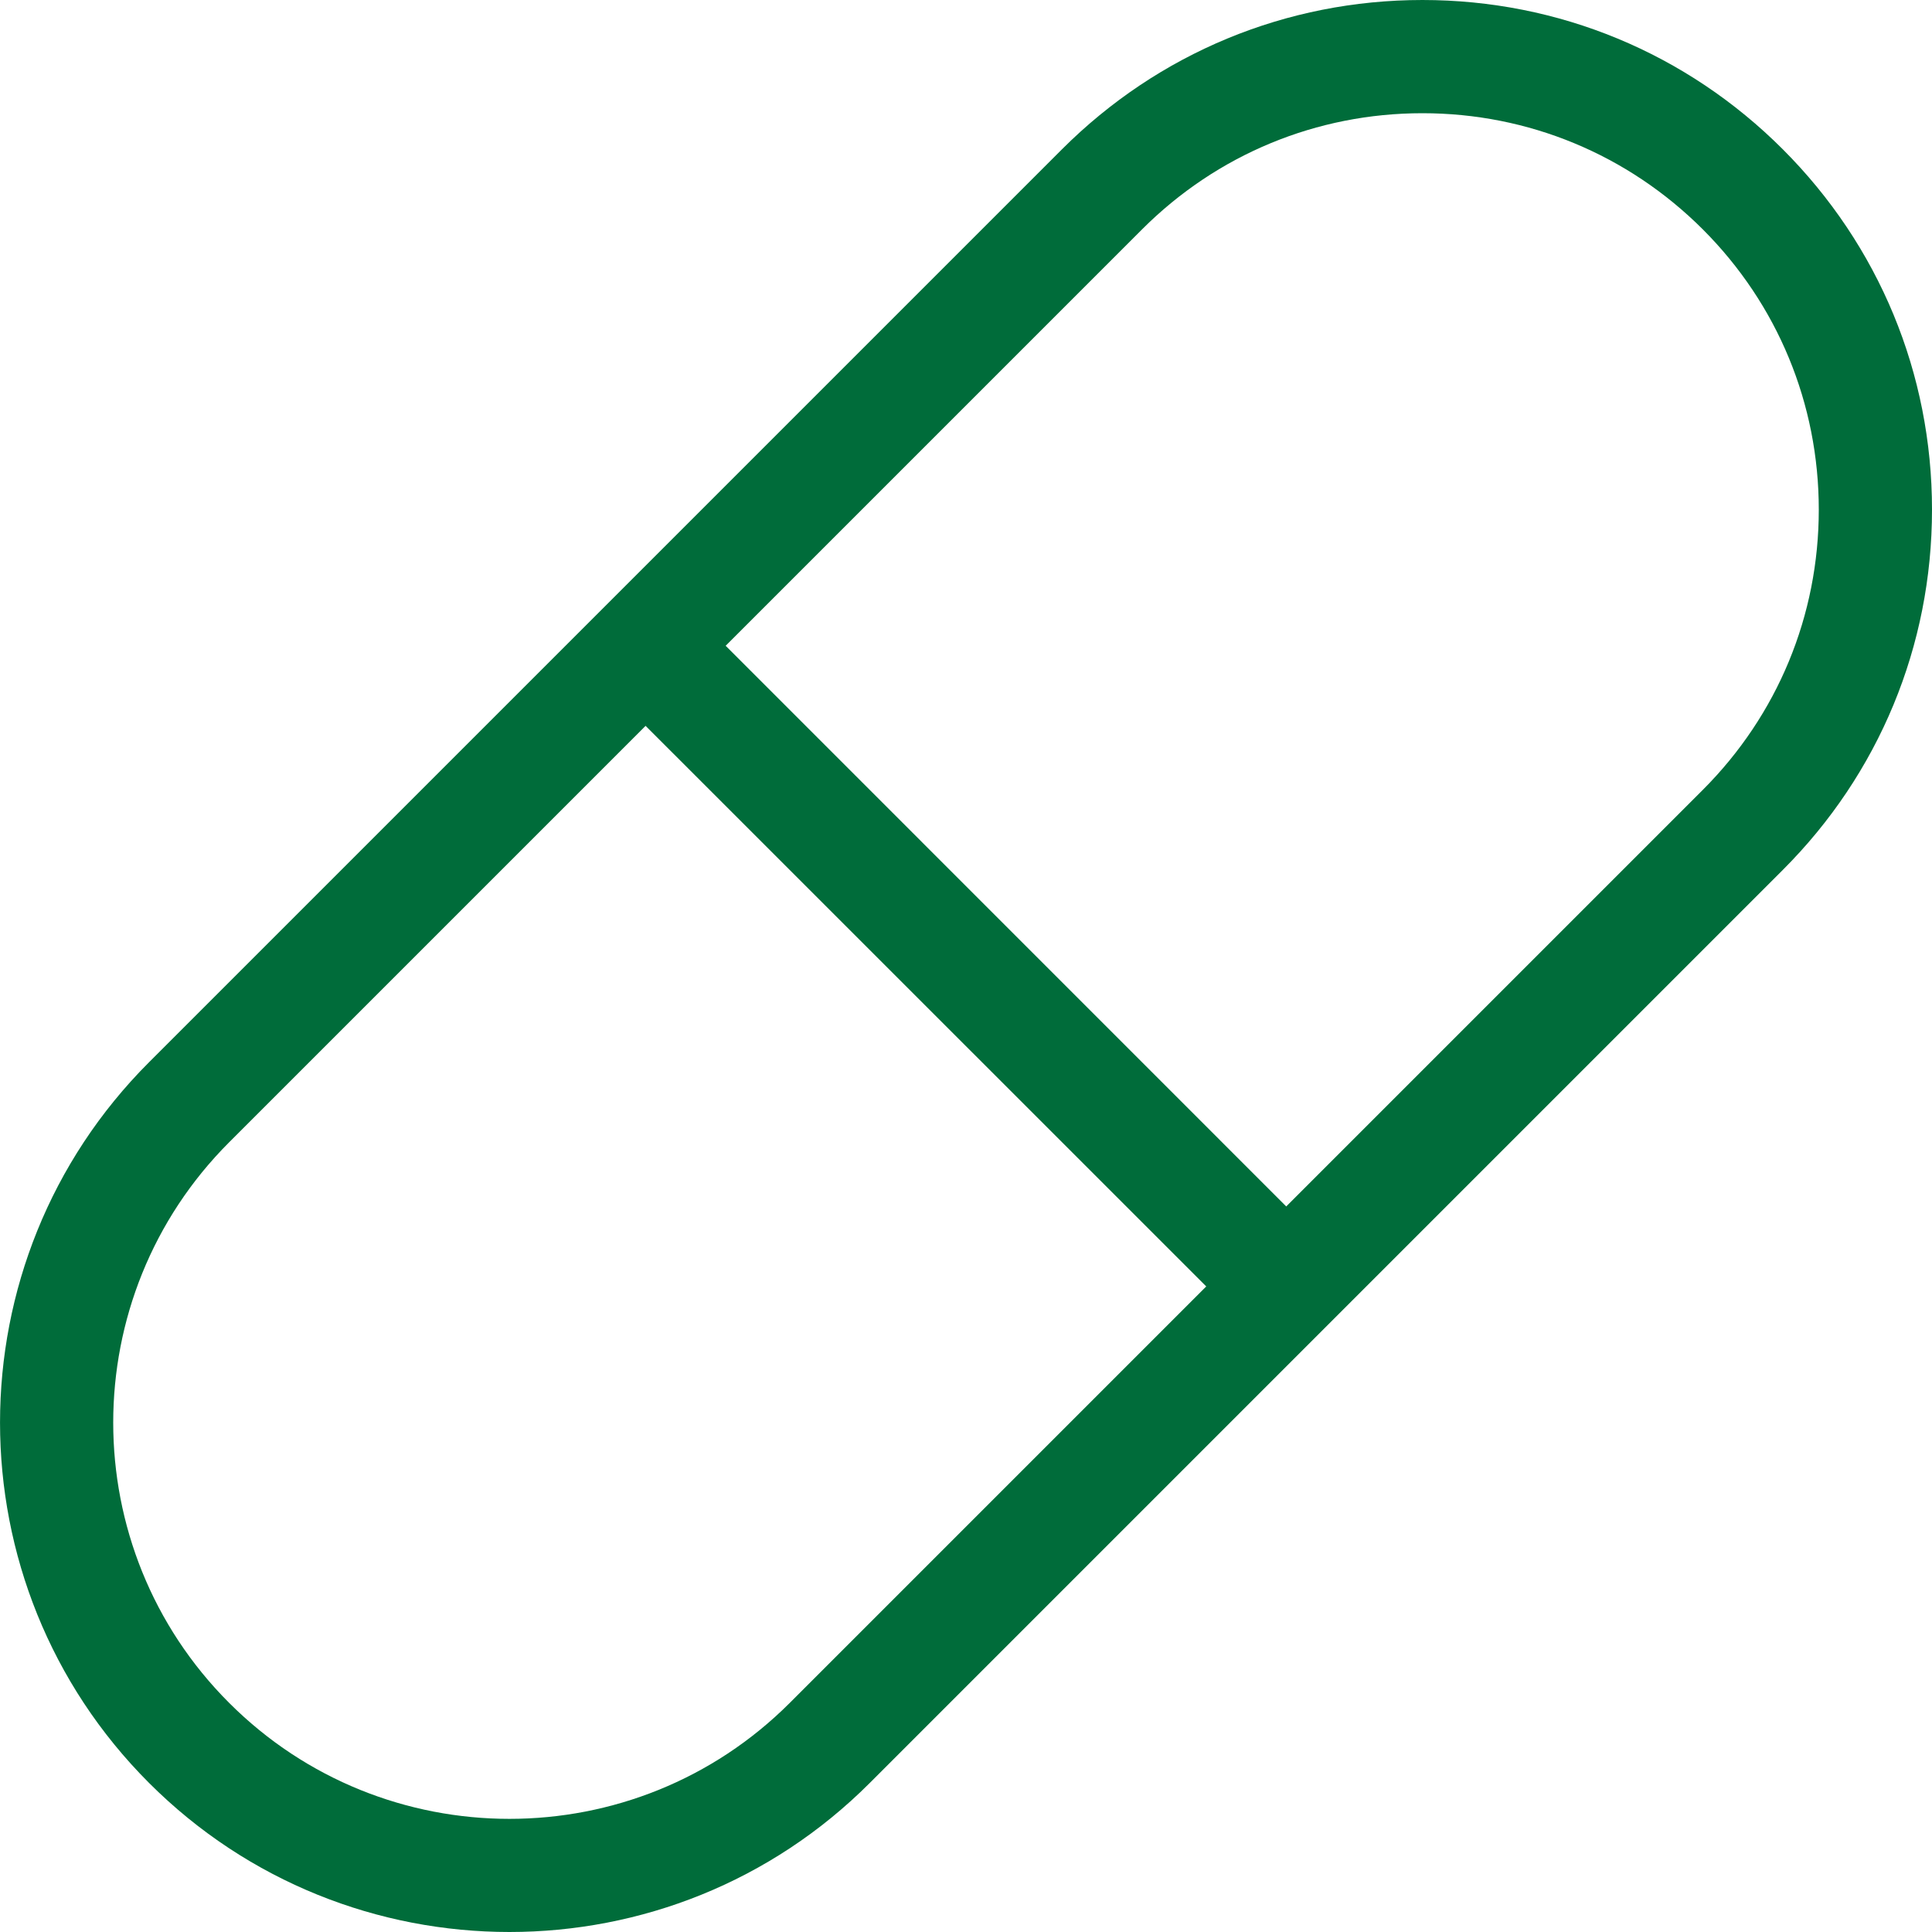 <?xml version="1.0" encoding="UTF-8"?>
<svg xmlns="http://www.w3.org/2000/svg" width="20" height="20" viewBox="0 0 20 20" fill="none">
  <g clip-path="url(#clip0_1458_148)">
    <path d="M20 5.276C20 3.867 19.452 2.542 18.455 1.545C17.459 0.549 16.134 0 14.725 0C13.316 0 11.991 0.549 10.994 1.545L1.543 10.996C-0.514 13.053 -0.514 16.4 1.543 18.457C2.572 19.486 3.923 20 5.274 20C6.625 20 7.976 19.486 9.004 18.457L18.455 9.006C19.452 8.01 20 6.685 20 5.276ZM8.176 17.628C6.575 19.229 3.972 19.229 2.372 17.628C0.772 16.029 0.772 13.425 2.372 11.825L6.683 7.514L12.487 13.317L8.176 17.628ZM13.315 12.489L7.512 6.685L11.823 2.374C12.598 1.599 13.629 1.172 14.725 1.172C15.821 1.172 16.851 1.599 17.627 2.374C18.402 3.149 18.828 4.18 18.828 5.276C18.828 6.372 18.402 7.402 17.627 8.177L13.315 12.489Z" fill="#006C3A"></path>
  </g>
  <defs>
    <clipPath id="clip0_1458_148">
      <rect width="20" height="20" fill="white"></rect>
    </clipPath>
  </defs>
</svg>
